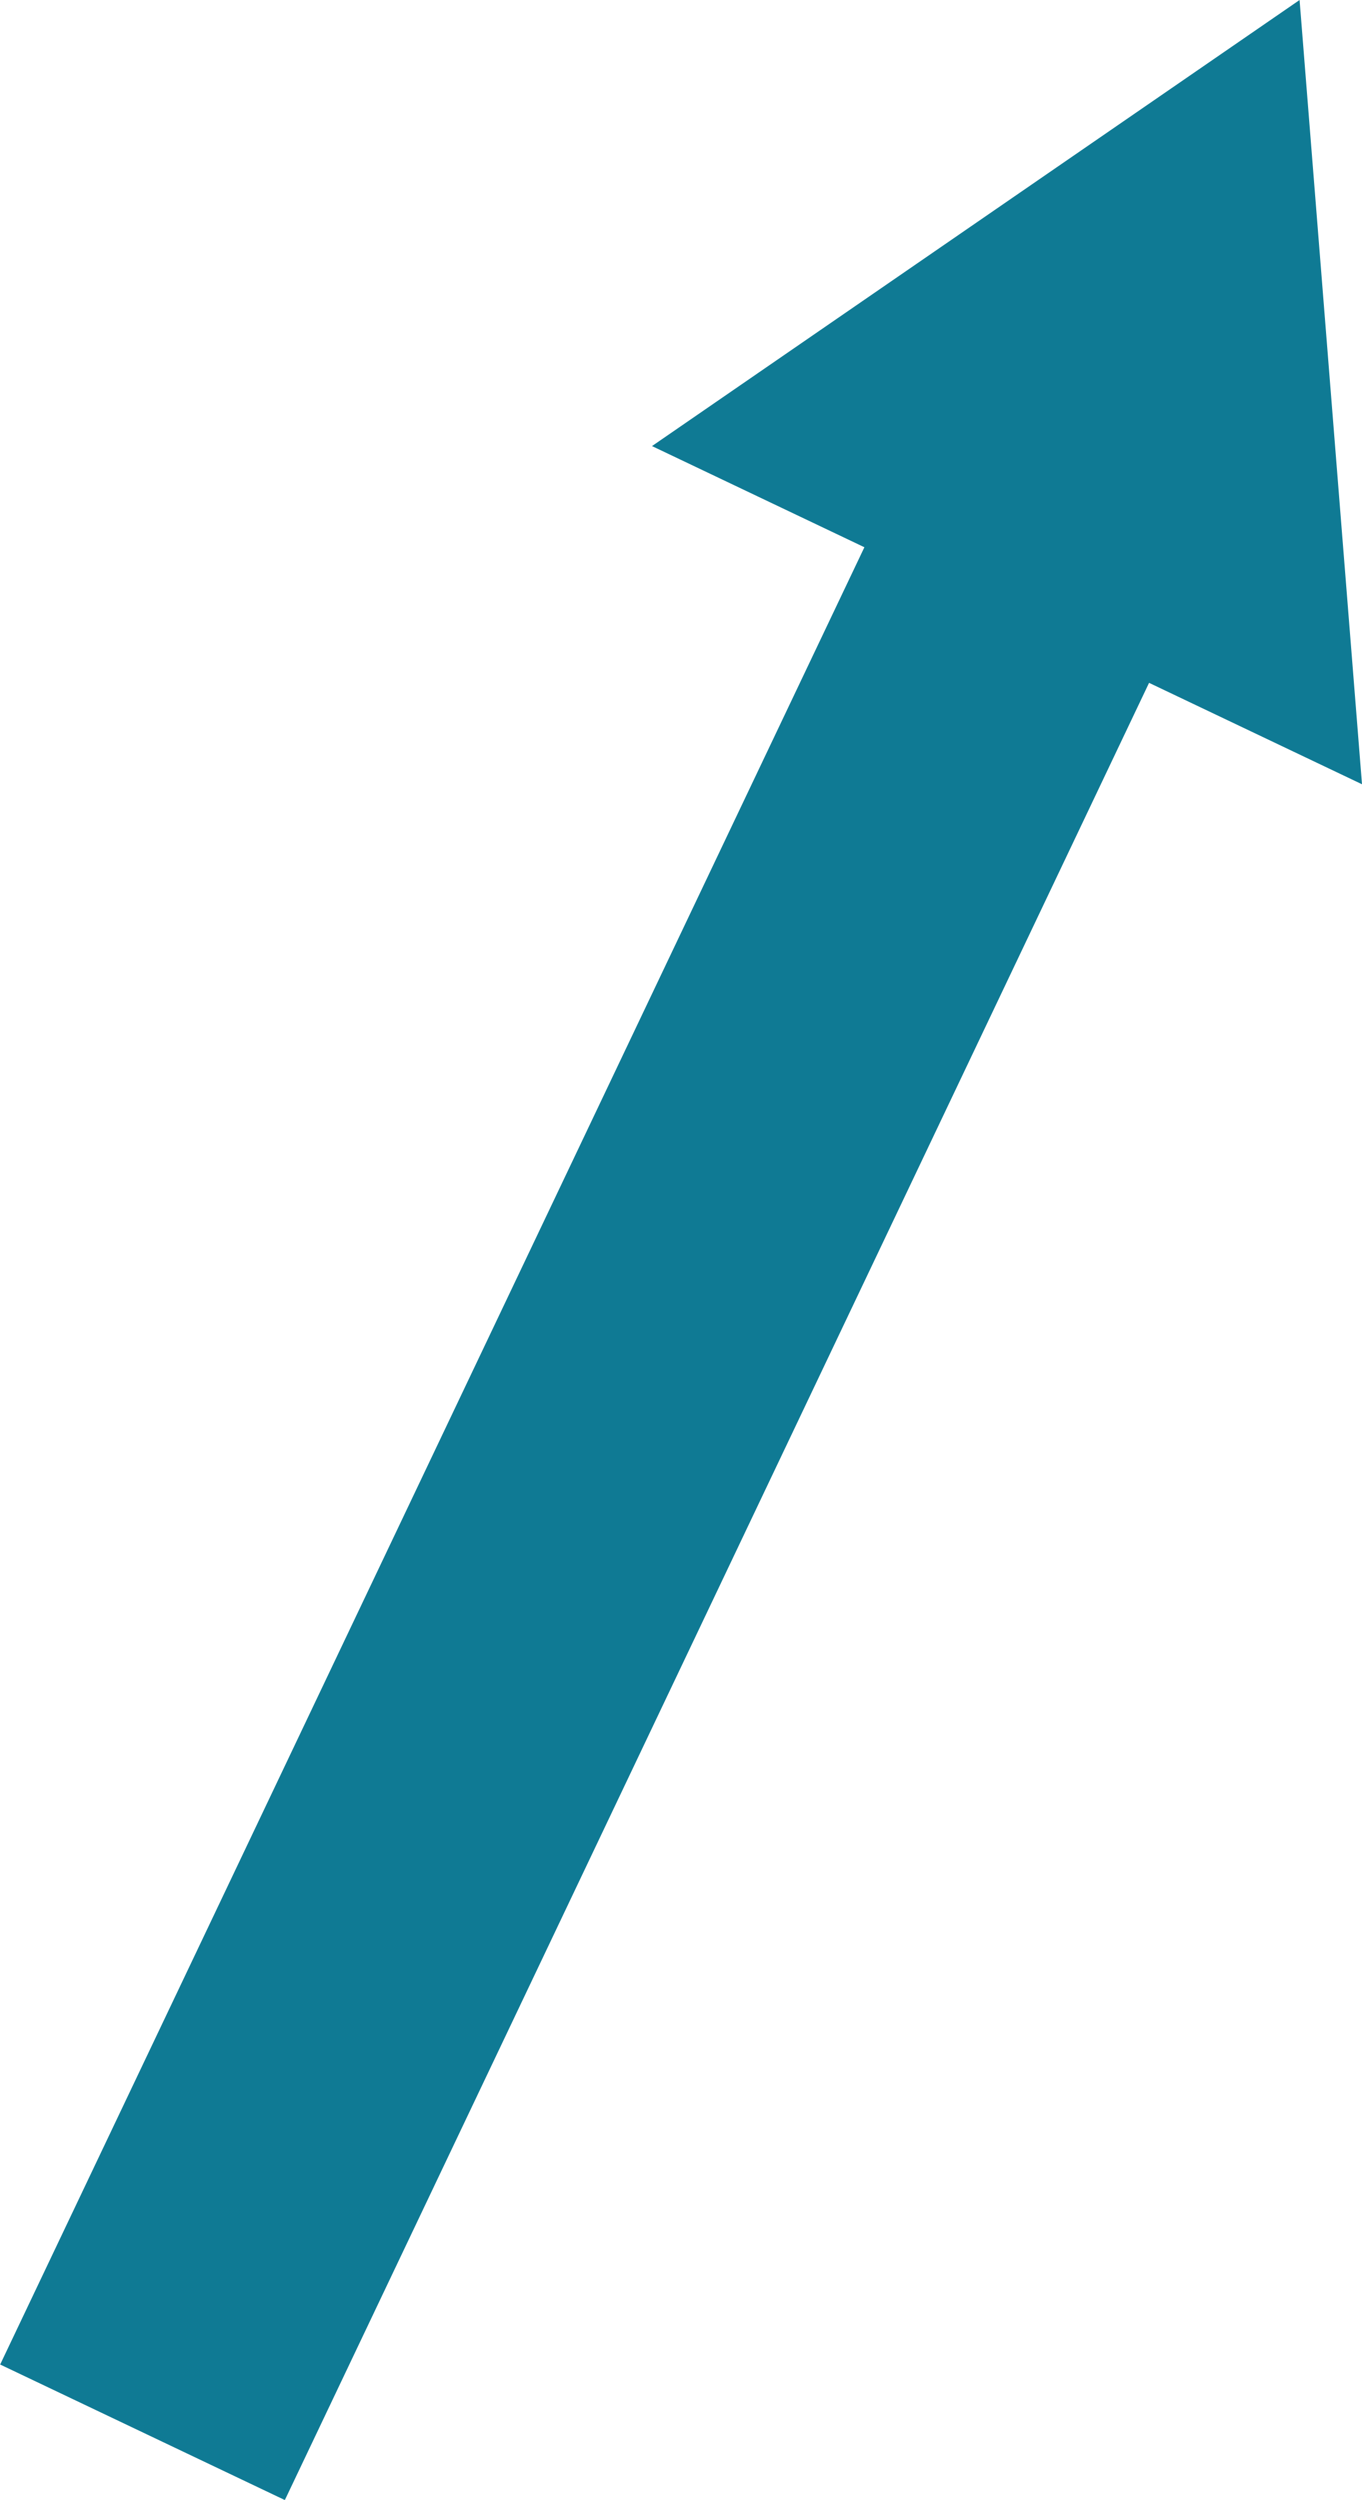 <?xml version="1.0" encoding="UTF-8"?>
<svg id="Layer_1" data-name="Layer 1" xmlns="http://www.w3.org/2000/svg" viewBox="0 0 21.6 39.62">
  <defs>
    <style>
      .cls-1 {
        fill: #0f7a94;
      }

      .cls-2 {
        fill: none;
        stroke: #0f7a94;
        stroke-miterlimit: 10;
        stroke-width: 5px;
      }
    </style>
  </defs>
  <line class="cls-2" x1="2.26" y1="38.55" x2="16.75" y2="8.1"/>
  <polygon class="cls-1" points="21.6 12.43 20.61 0 10.34 7.07 21.6 12.43"/>
</svg>